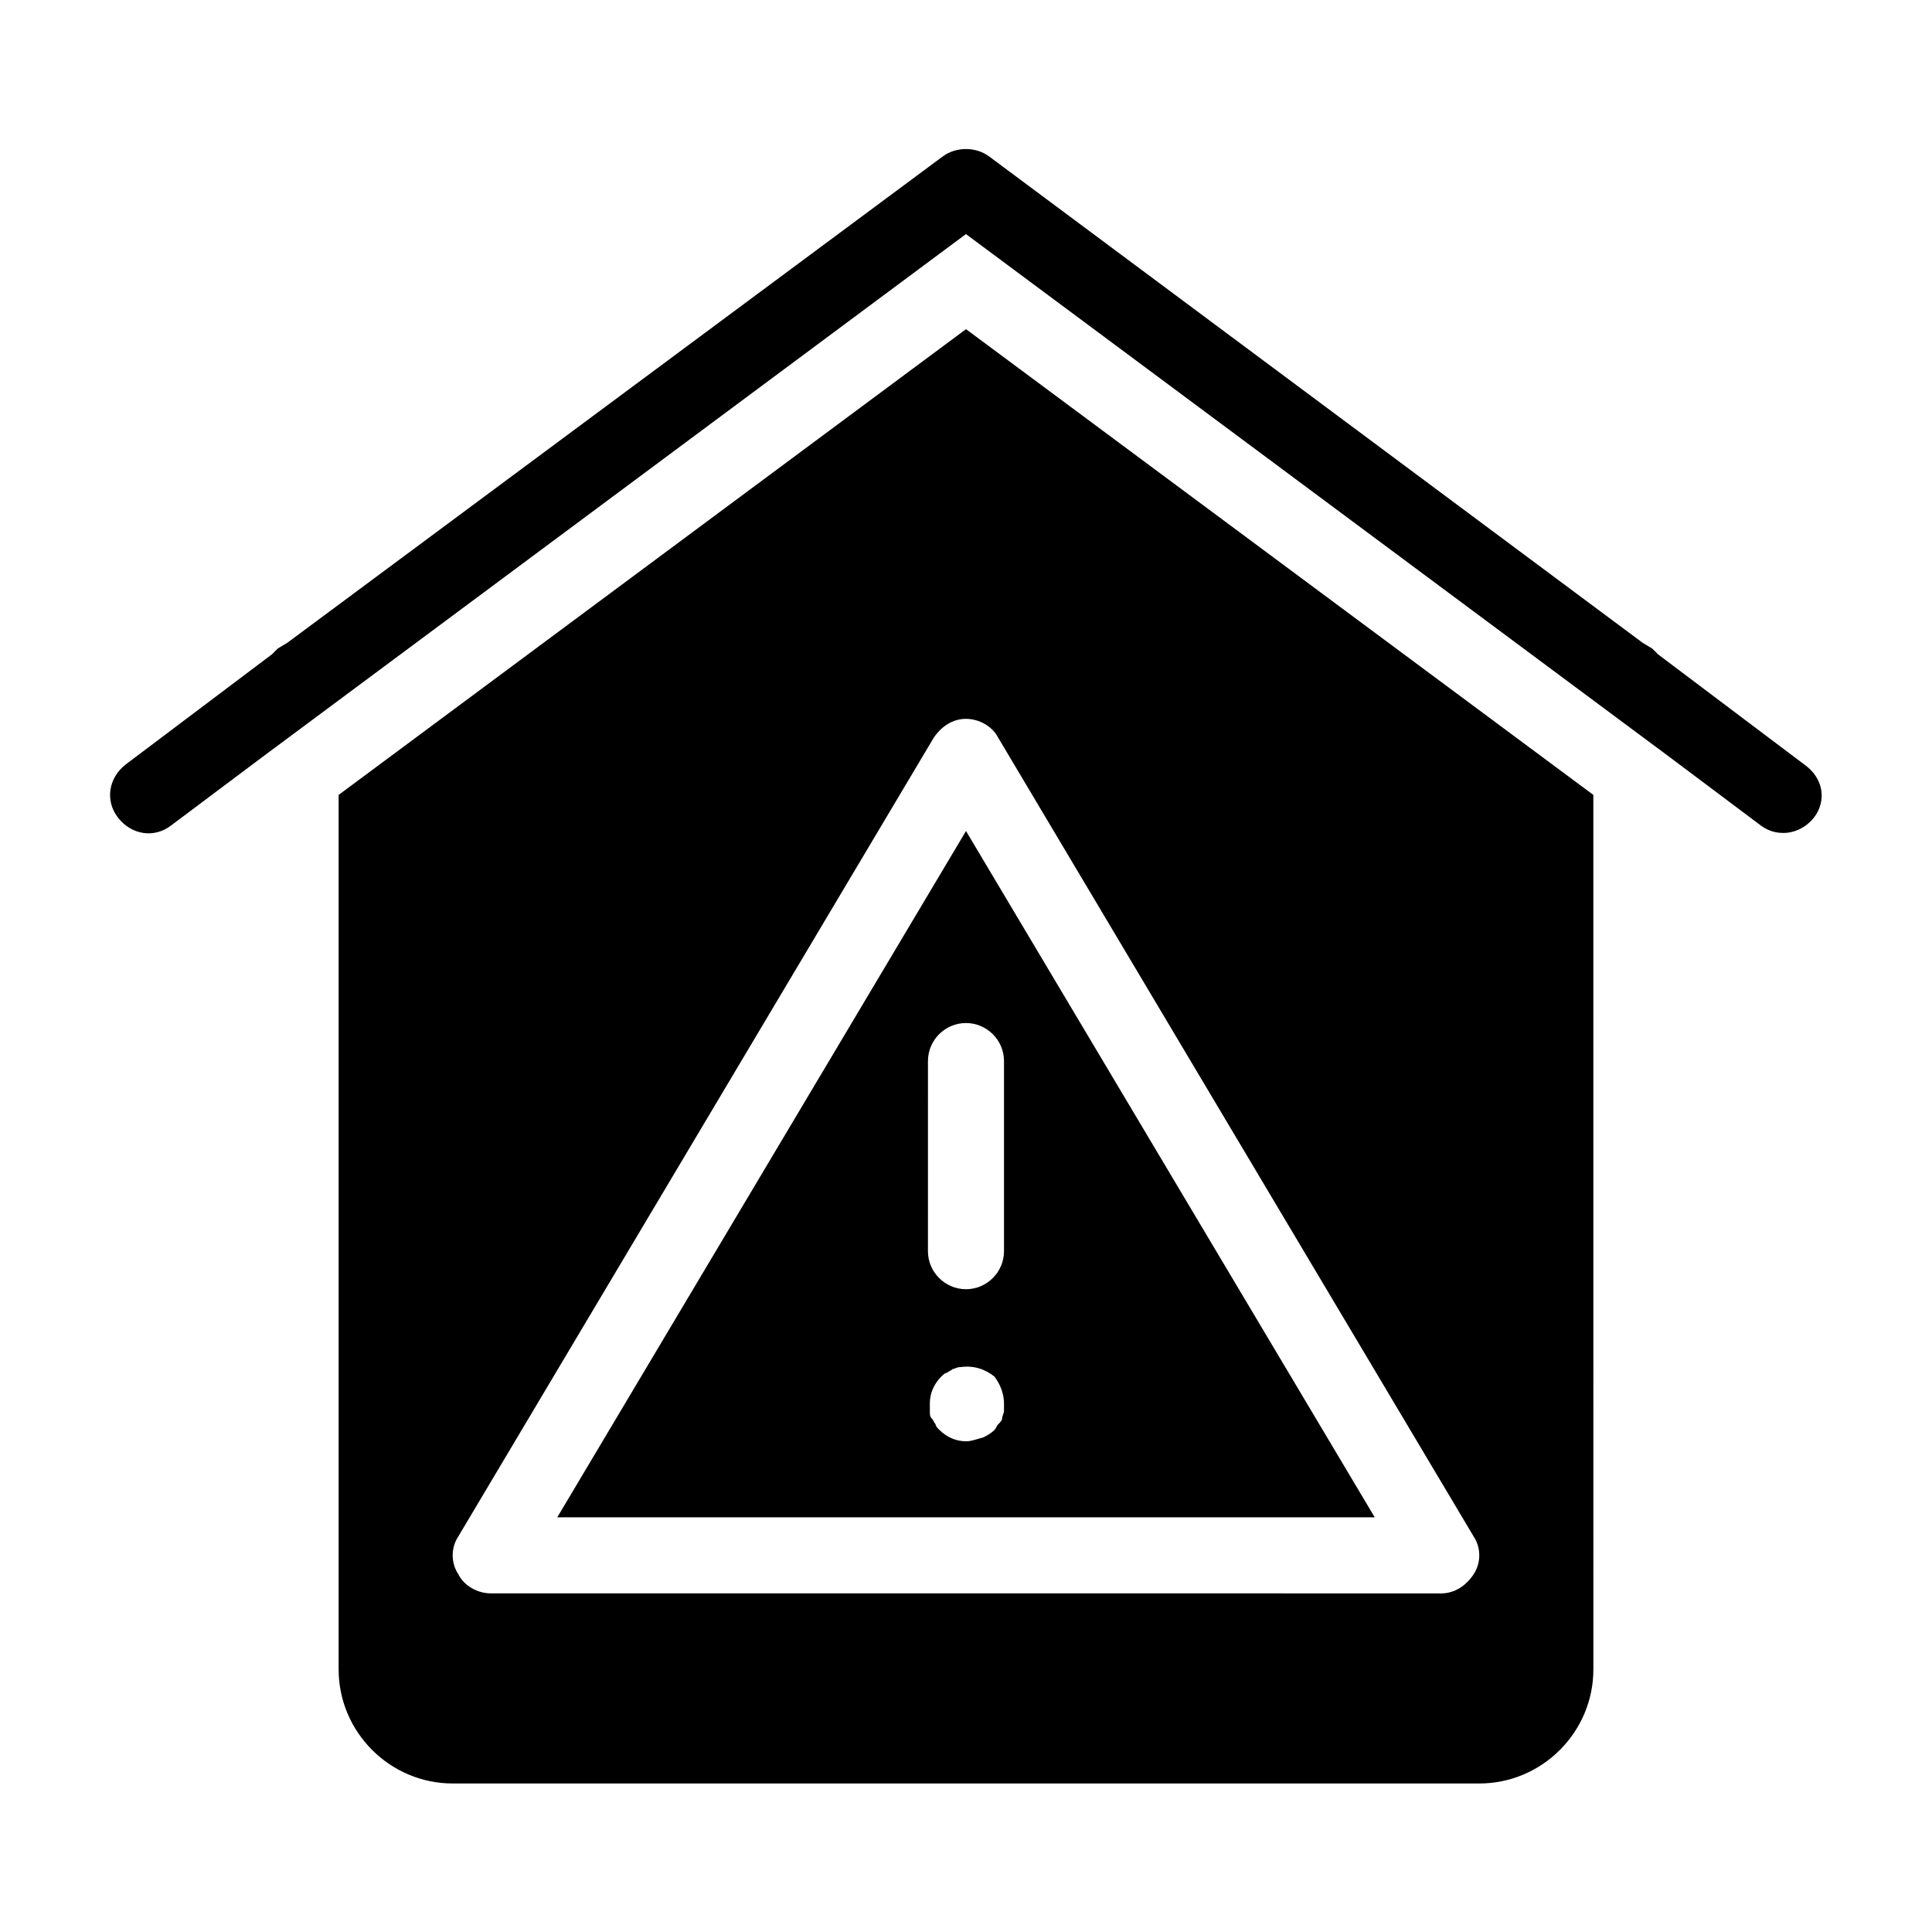 <?xml version="1.0" encoding="UTF-8"?>
<!-- Uploaded to: ICON Repo, www.svgrepo.com, Generator: ICON Repo Mixer Tools -->
<svg fill="#000000" width="800px" height="800px" version="1.1" viewBox="144 144 512 512" xmlns="http://www.w3.org/2000/svg">
 <path d="m233.74 354.66v231.75c0 16.625 13.602 30.23 30.23 30.23h272.06c16.625 0 30.23-13.602 30.23-30.23l-0.008-231.75-166.25-123.43zm174.82-15.113 125.95 211.6c2.016 3.023 2.016 7.055 0 10.078-2.016 3.023-5.039 5.039-8.566 5.039l-251.9-0.008c-3.527 0-7.055-2.016-8.566-5.039-2.016-3.023-2.016-7.055 0-10.078l125.95-211.6c2.016-3.023 5.039-5.039 8.566-5.039 3.523 0.008 7.051 2.023 8.562 5.047zm-116.88 206.56h216.64l-108.32-181.88zm118.39-28.211c0 0.504-0.504 1.512-0.504 2.016s-0.504 1.008-1.008 1.512c-0.504 0.504-0.504 1.008-1.008 1.512-1.008 1.008-2.016 1.512-3.023 2.016-2.016 0.5-3.019 1.004-4.531 1.004-2.519 0-5.039-1.008-7.055-3.023-0.504-0.504-1.008-1.008-1.008-1.512-0.504-0.504-0.504-1.008-1.008-1.512-0.504-0.504-0.504-1.008-0.504-2.016v-2.016c0-2.519 1.008-5.039 3.023-7.055 0.504-0.504 1.008-1.008 1.512-1.008 0.504-0.504 1.008-0.504 1.512-1.008 0.504 0 1.008-0.504 2.016-0.504 3.527-0.504 6.551 0.504 9.07 2.519 1.508 2.019 2.516 4.539 2.516 7.059v2.016zm0-92.703v50.383c0 5.543-4.535 10.078-10.078 10.078-5.543 0-10.078-4.535-10.078-10.078l0.004-50.383c0-5.543 4.535-10.078 10.078-10.078 5.539 0.004 10.074 4.539 10.074 10.078zm214.62-64.484c-2.016 2.519-5.039 4.031-8.062 4.031-2.016 0-4.031-0.504-6.047-2.016l-24.184-18.141-186.41-138.55-186.41 138.55-24.184 18.137c-4.535 3.527-10.578 2.519-14.105-2.016-3.527-4.535-2.519-10.578 2.016-14.105l38.793-29.223 1.512-1.512 2.519-1.512-1.512 1.008 1.512-1.008 173.81-128.97c3.527-2.519 8.566-2.519 12.09 0l173.31 128.98 1.512 1.008-1.512-1.008 2.519 1.512c0.504 0.504 1.008 1.008 1.512 1.512l38.793 29.223c5.035 3.523 6.043 9.57 2.519 14.105z"/>
</svg>